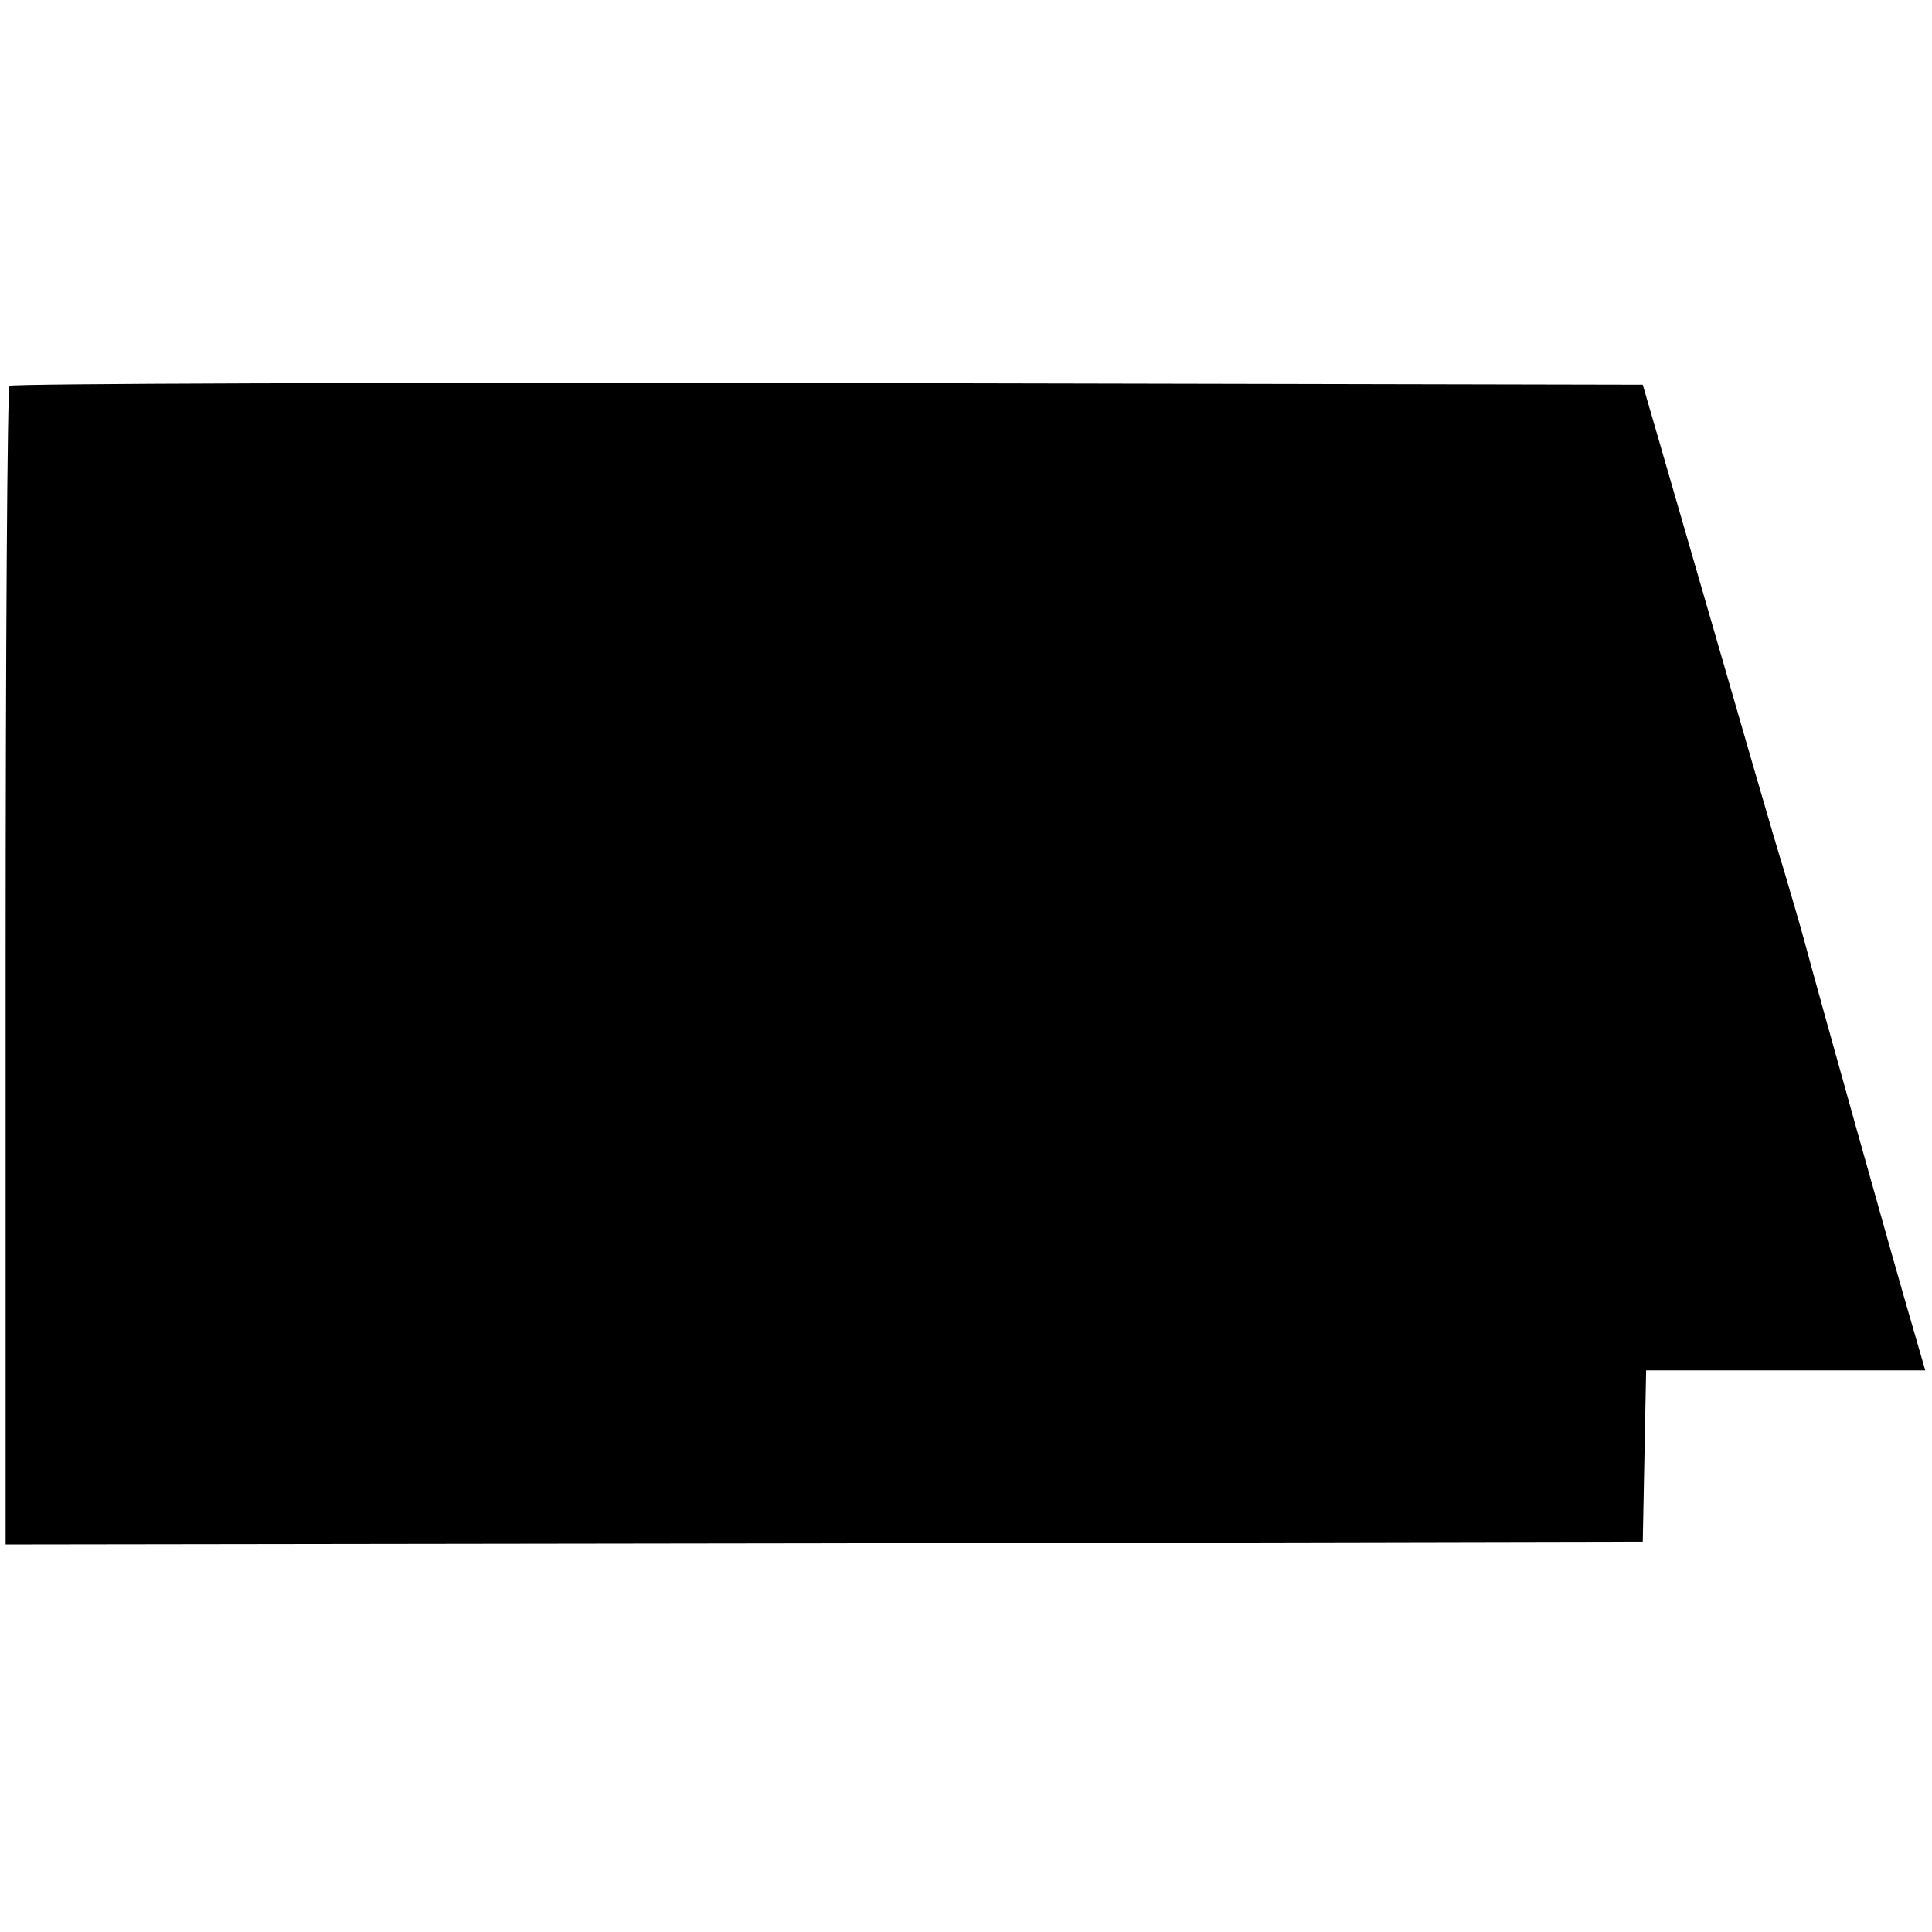<?xml version="1.0" standalone="no"?>
<!DOCTYPE svg PUBLIC "-//W3C//DTD SVG 20010904//EN"
 "http://www.w3.org/TR/2001/REC-SVG-20010904/DTD/svg10.dtd">
<svg version="1.0" xmlns="http://www.w3.org/2000/svg"
 width="344pt" height="344pt" viewBox="0 0 344 344"
 preserveAspectRatio="xMidYMid meet">
<g transform="translate(0,344) scale(0.1,-0.1)"
fill="#000000" stroke="none">
<path d="M17 2753 c-4 -3 -7 -469 -7 -1035 l0 -1028 1458 2 1457 3 3 153 3
152 248 0 249 0 -24 83 c-29 98 -169 598 -190 677 -8 30 -26 91 -39 135 -14
44 -75 256 -137 470 l-113 390 -1451 3 c-798 1 -1454 -1 -1457 -5z"/>
</g>
</svg>
